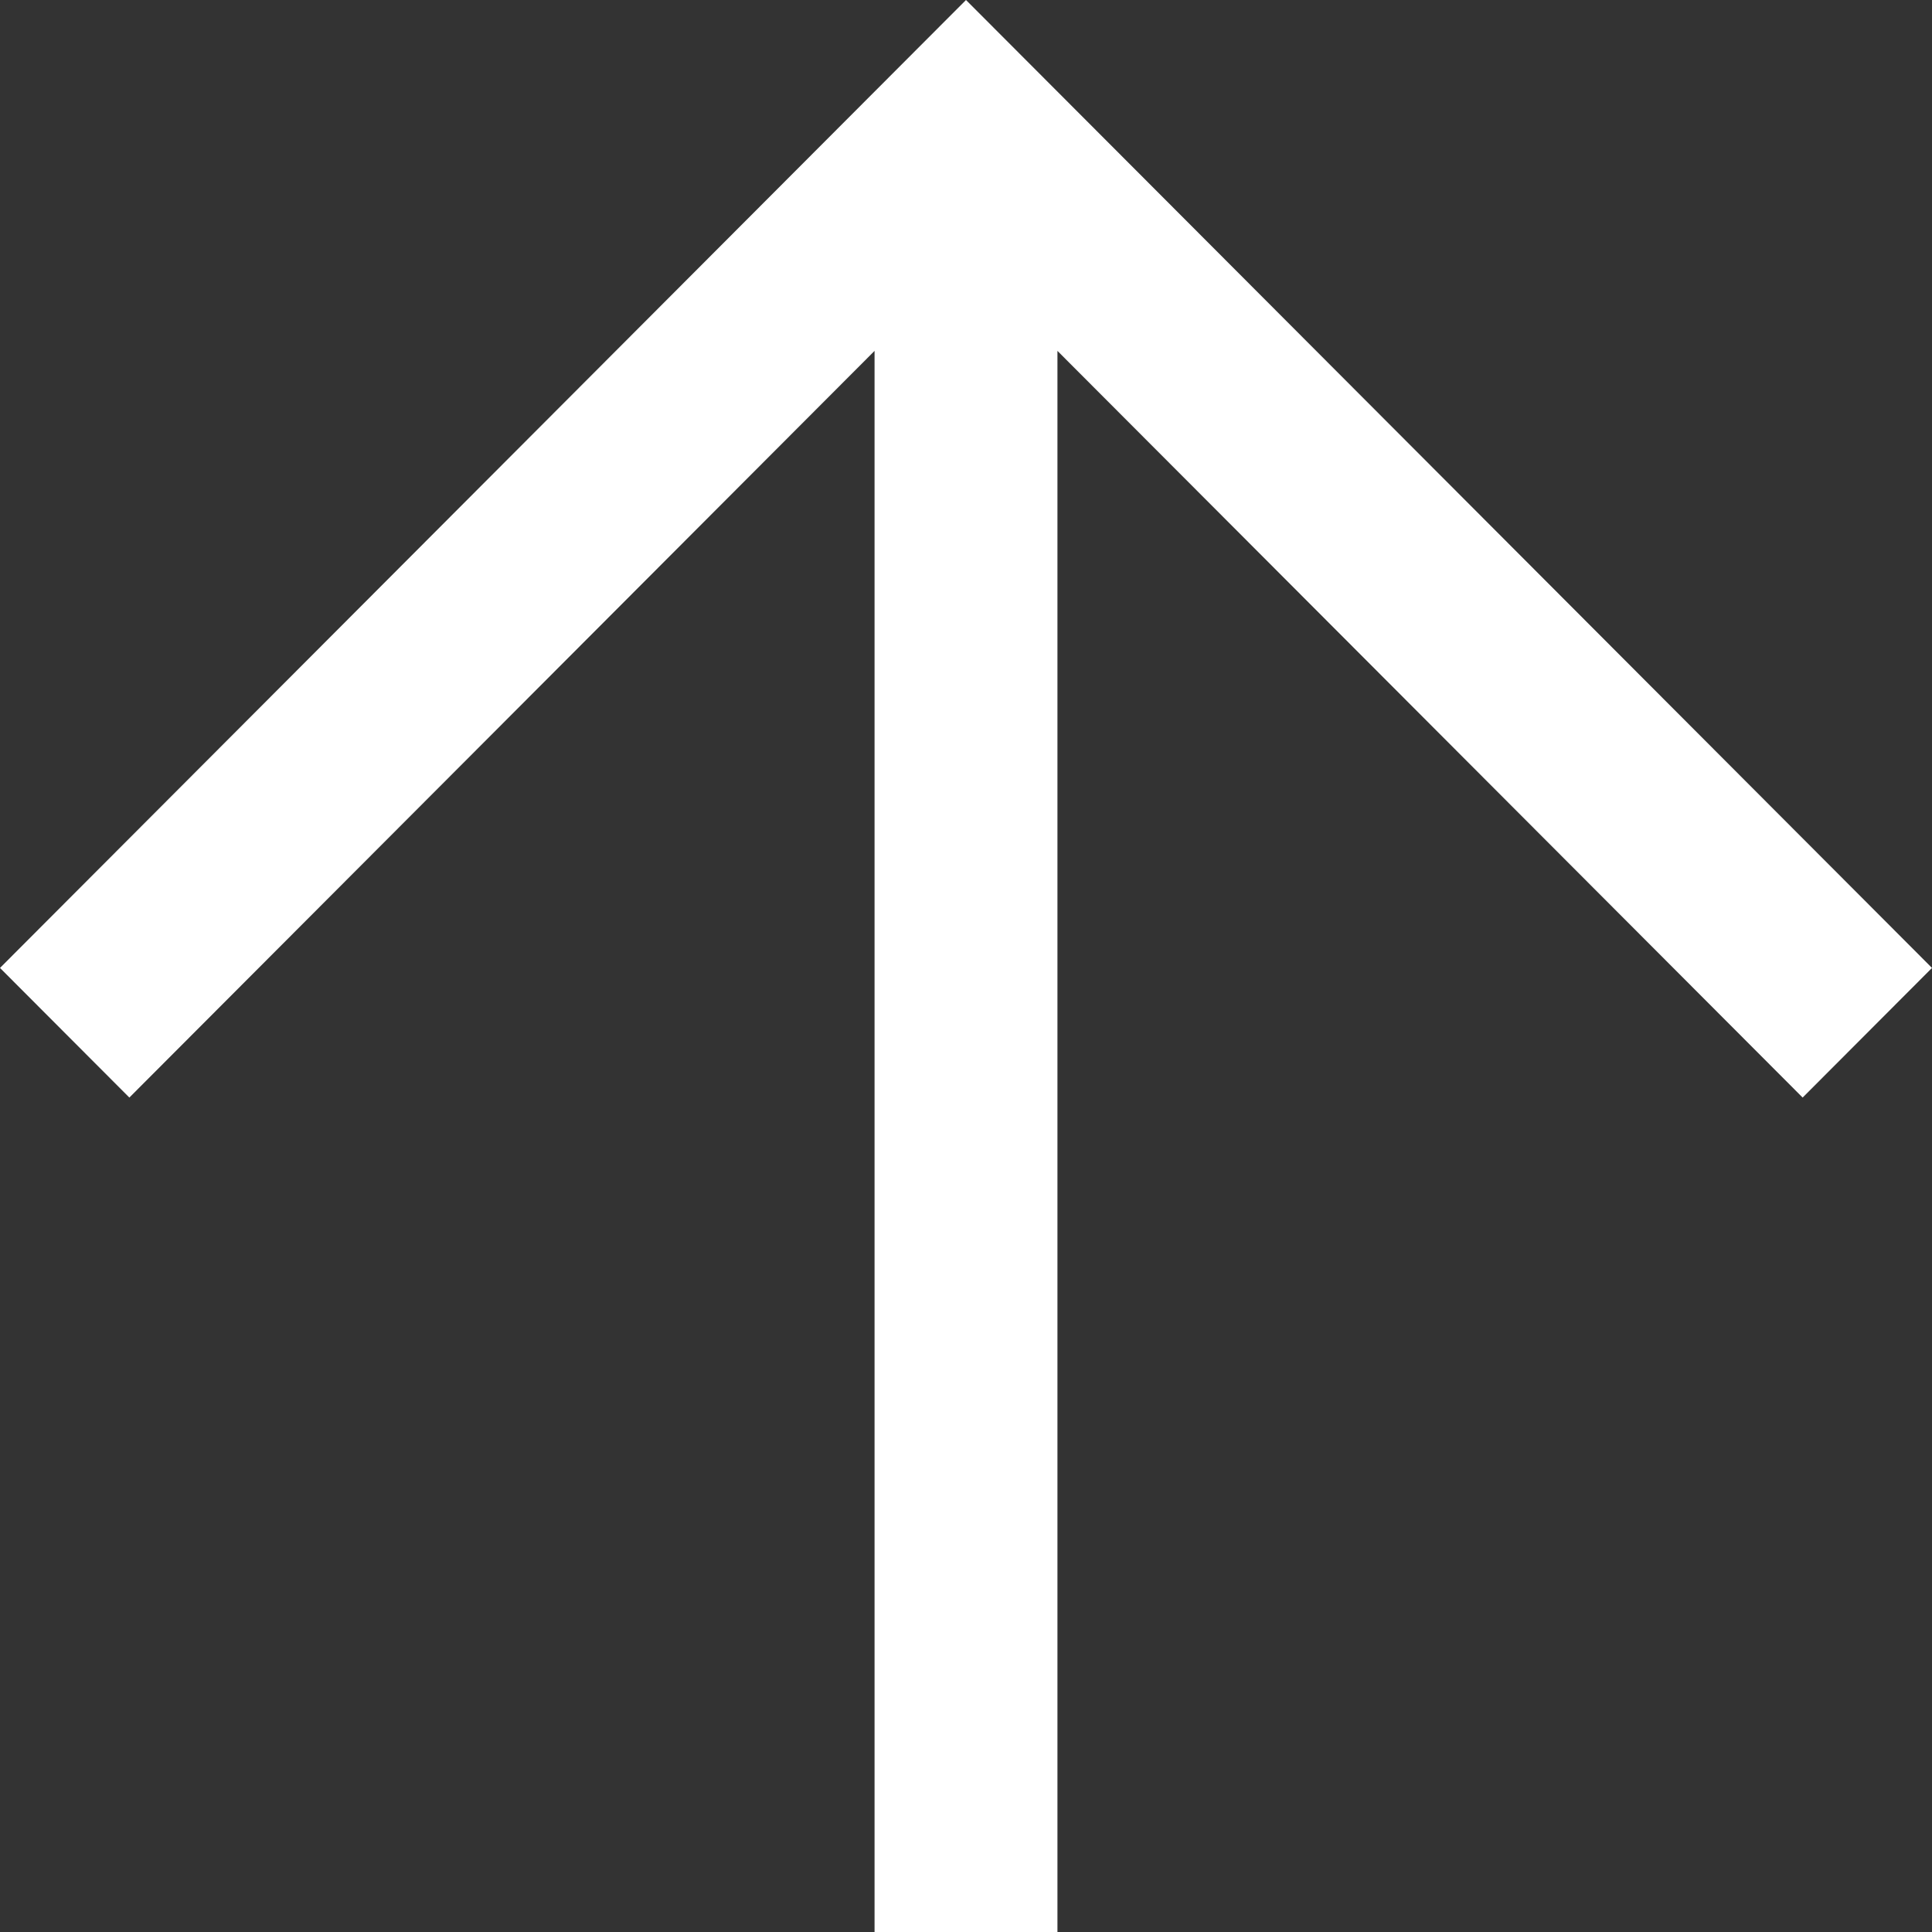 <?xml version="1.0" encoding="UTF-8"?> <svg xmlns="http://www.w3.org/2000/svg" width="21" height="21" viewBox="0 0 21 21" fill="none"><rect x="0" y="0" width="21" height="21" fill="#333333" stroke="none"/><path d="M10.5 -1.01875e-06L21 10.521L19.594 11.93L11.494 3.814L11.494 21L9.506 21L9.506 3.814L1.406 11.93L-4.58055e-07 10.521L10.5 -1.01875e-06Z" fill="white"></path></svg> 